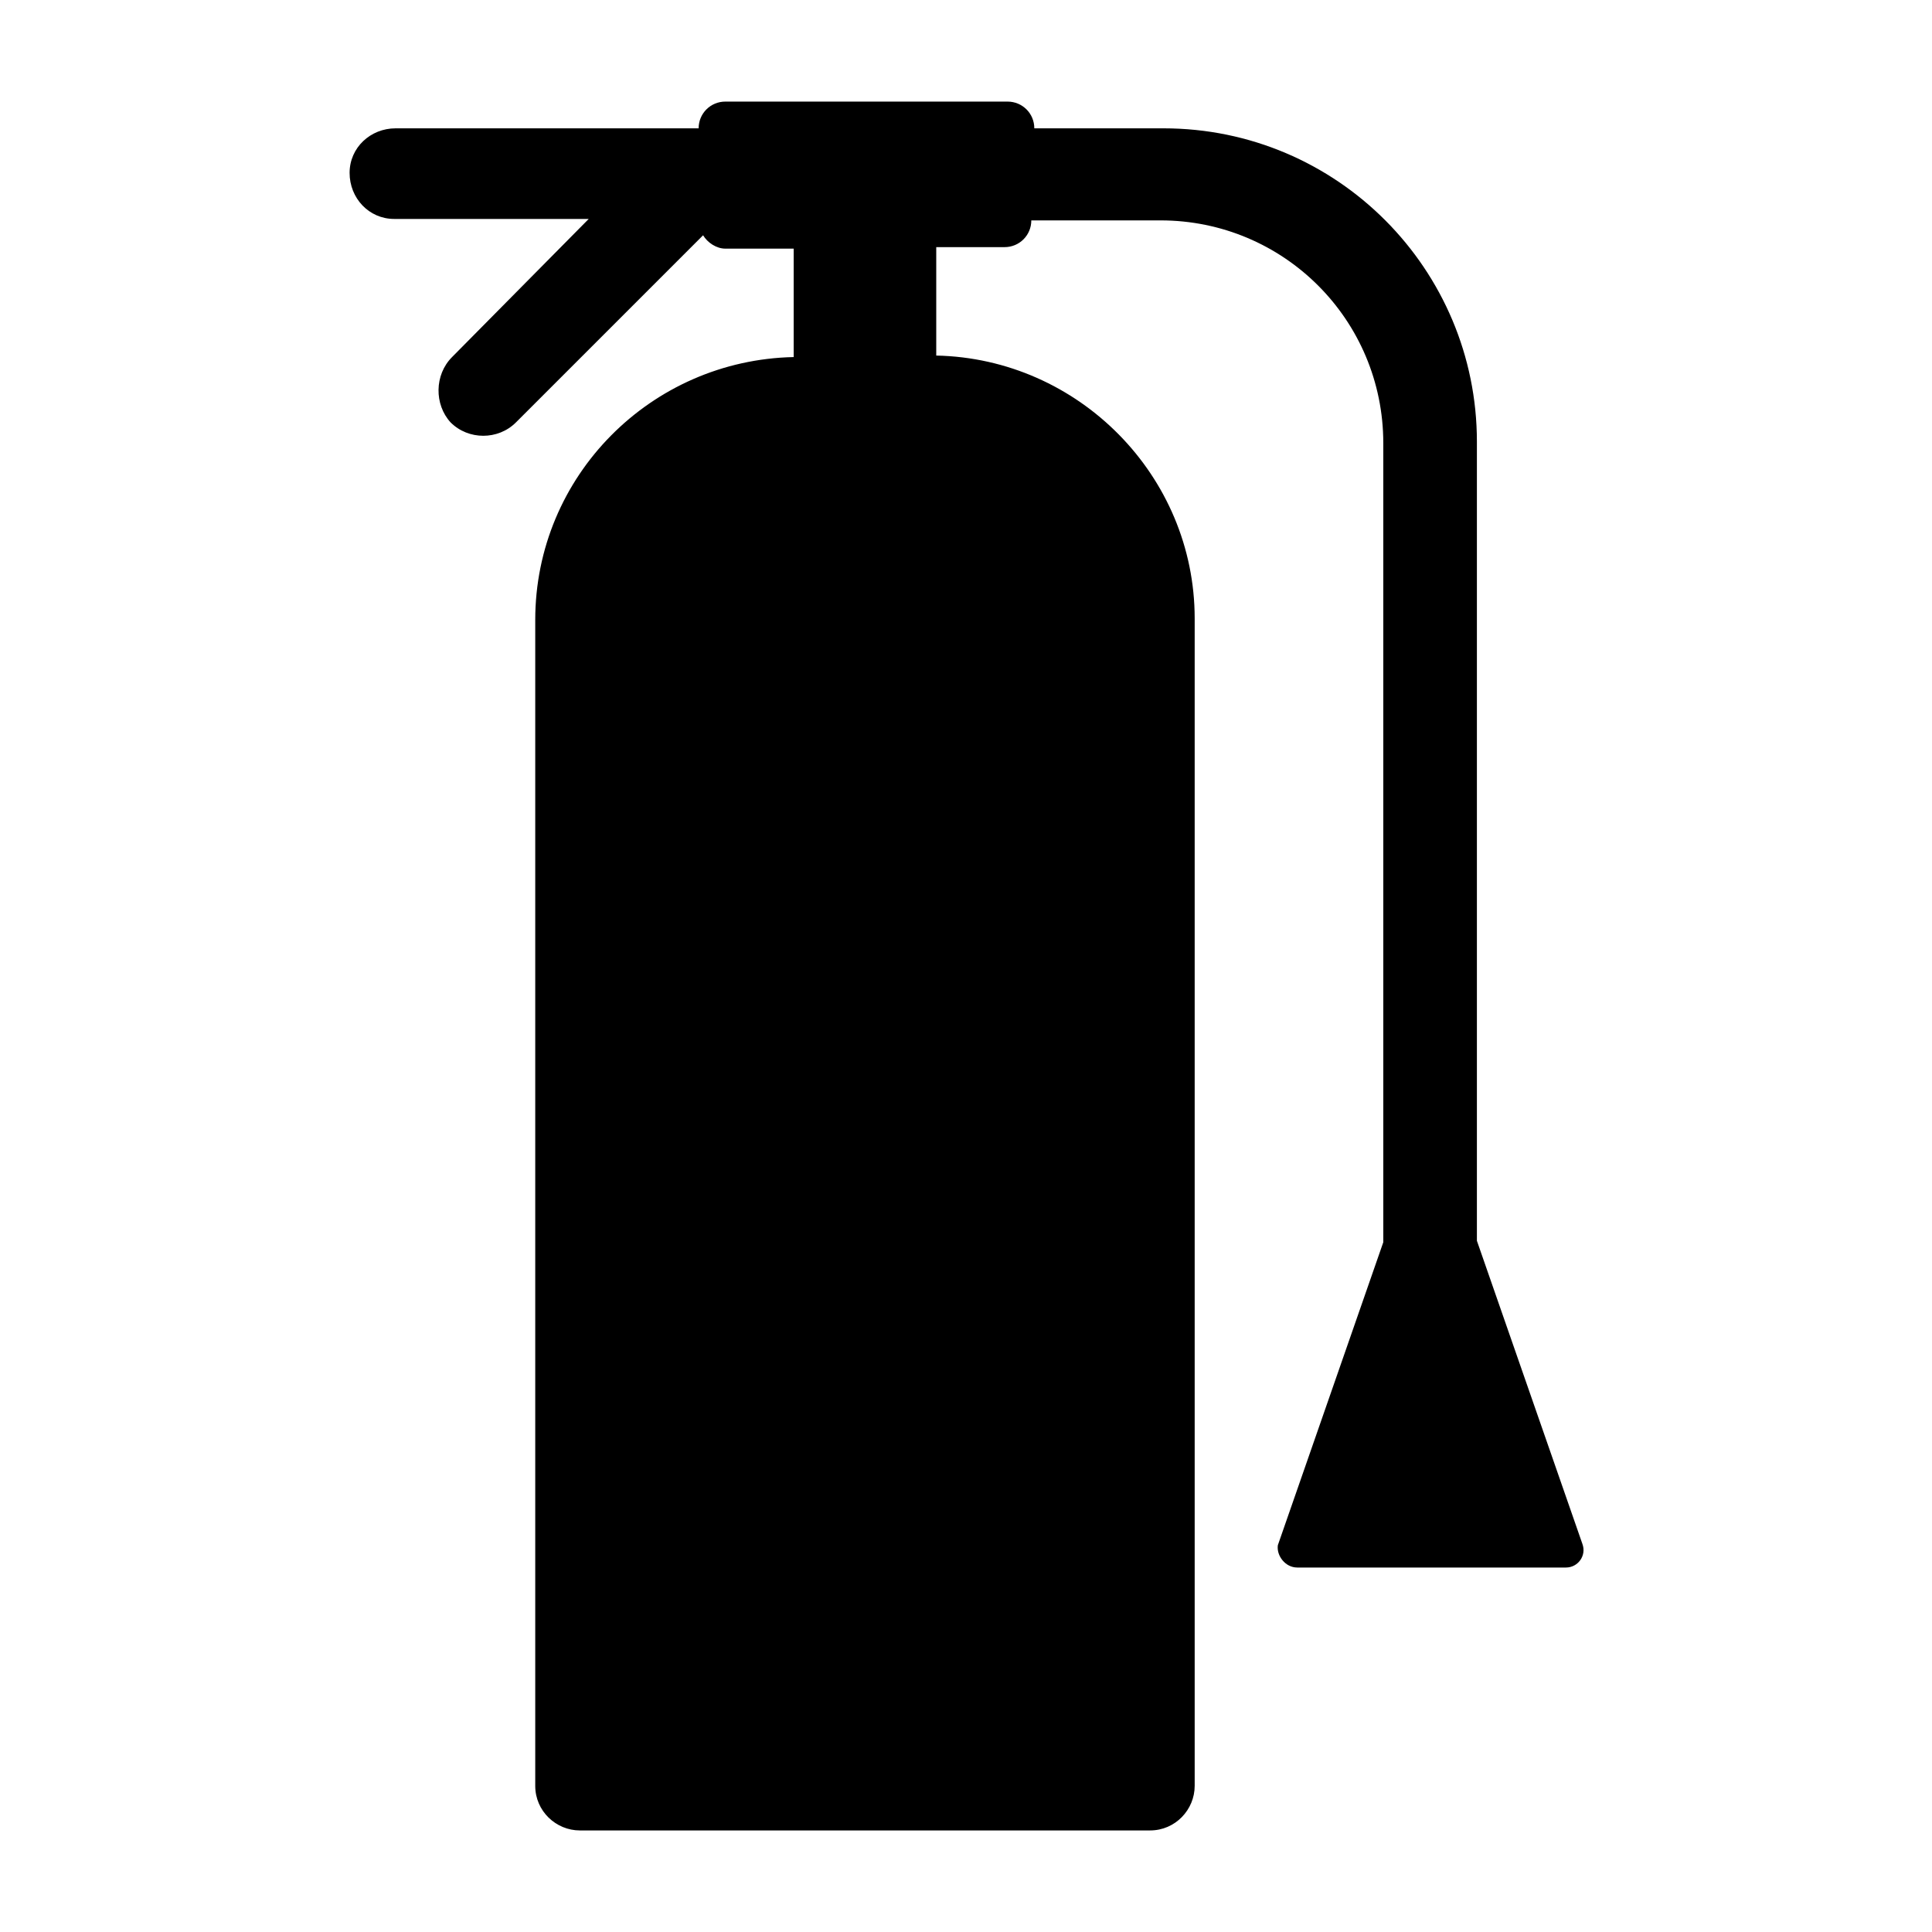 <?xml version="1.0" encoding="UTF-8"?>
<!-- Uploaded to: ICON Repo, www.iconrepo.com, Generator: ICON Repo Mixer Tools -->
<svg fill="#000000" width="800px" height="800px" version="1.1" viewBox="144 144 512 512" xmlns="http://www.w3.org/2000/svg">
 <path d="m487.77 559.41h71.242c3.148 0 5.512-3.148 4.328-6.297l-27.945-80.293v-211.76c0-45.656-37-83.051-83.051-83.051h-34.242c0-3.938-3.148-7.086-7.086-7.086h-74.785c-3.938 0-7.086 3.148-7.086 7.086h-80.293c-6.691 0-12.203 5.117-12.203 11.809s5.117 12.203 11.809 12.203h51.562l-36.211 36.602c-4.723 4.723-4.723 12.594-0.395 17.32 2.363 2.363 5.512 3.543 8.66 3.543s6.297-1.18 8.66-3.543l49.594-49.594c1.18 1.969 3.543 3.543 5.902 3.543h18.105v28.734c-37.785 0.789-68.488 31.488-68.488 69.668v308.98c0 6.691 5.512 11.809 11.809 11.809h151.14c6.691 0 11.809-5.512 11.809-11.809v-309.38c0-37.785-30.699-68.879-68.488-69.668v-28.734h18.105c3.938 0 7.086-3.148 7.086-7.086h34.242c32.668 0 59.039 26.371 59.039 59.039v211.76l-27.945 80.293c-0.391 2.762 1.969 5.91 5.121 5.91z"/>
</svg>